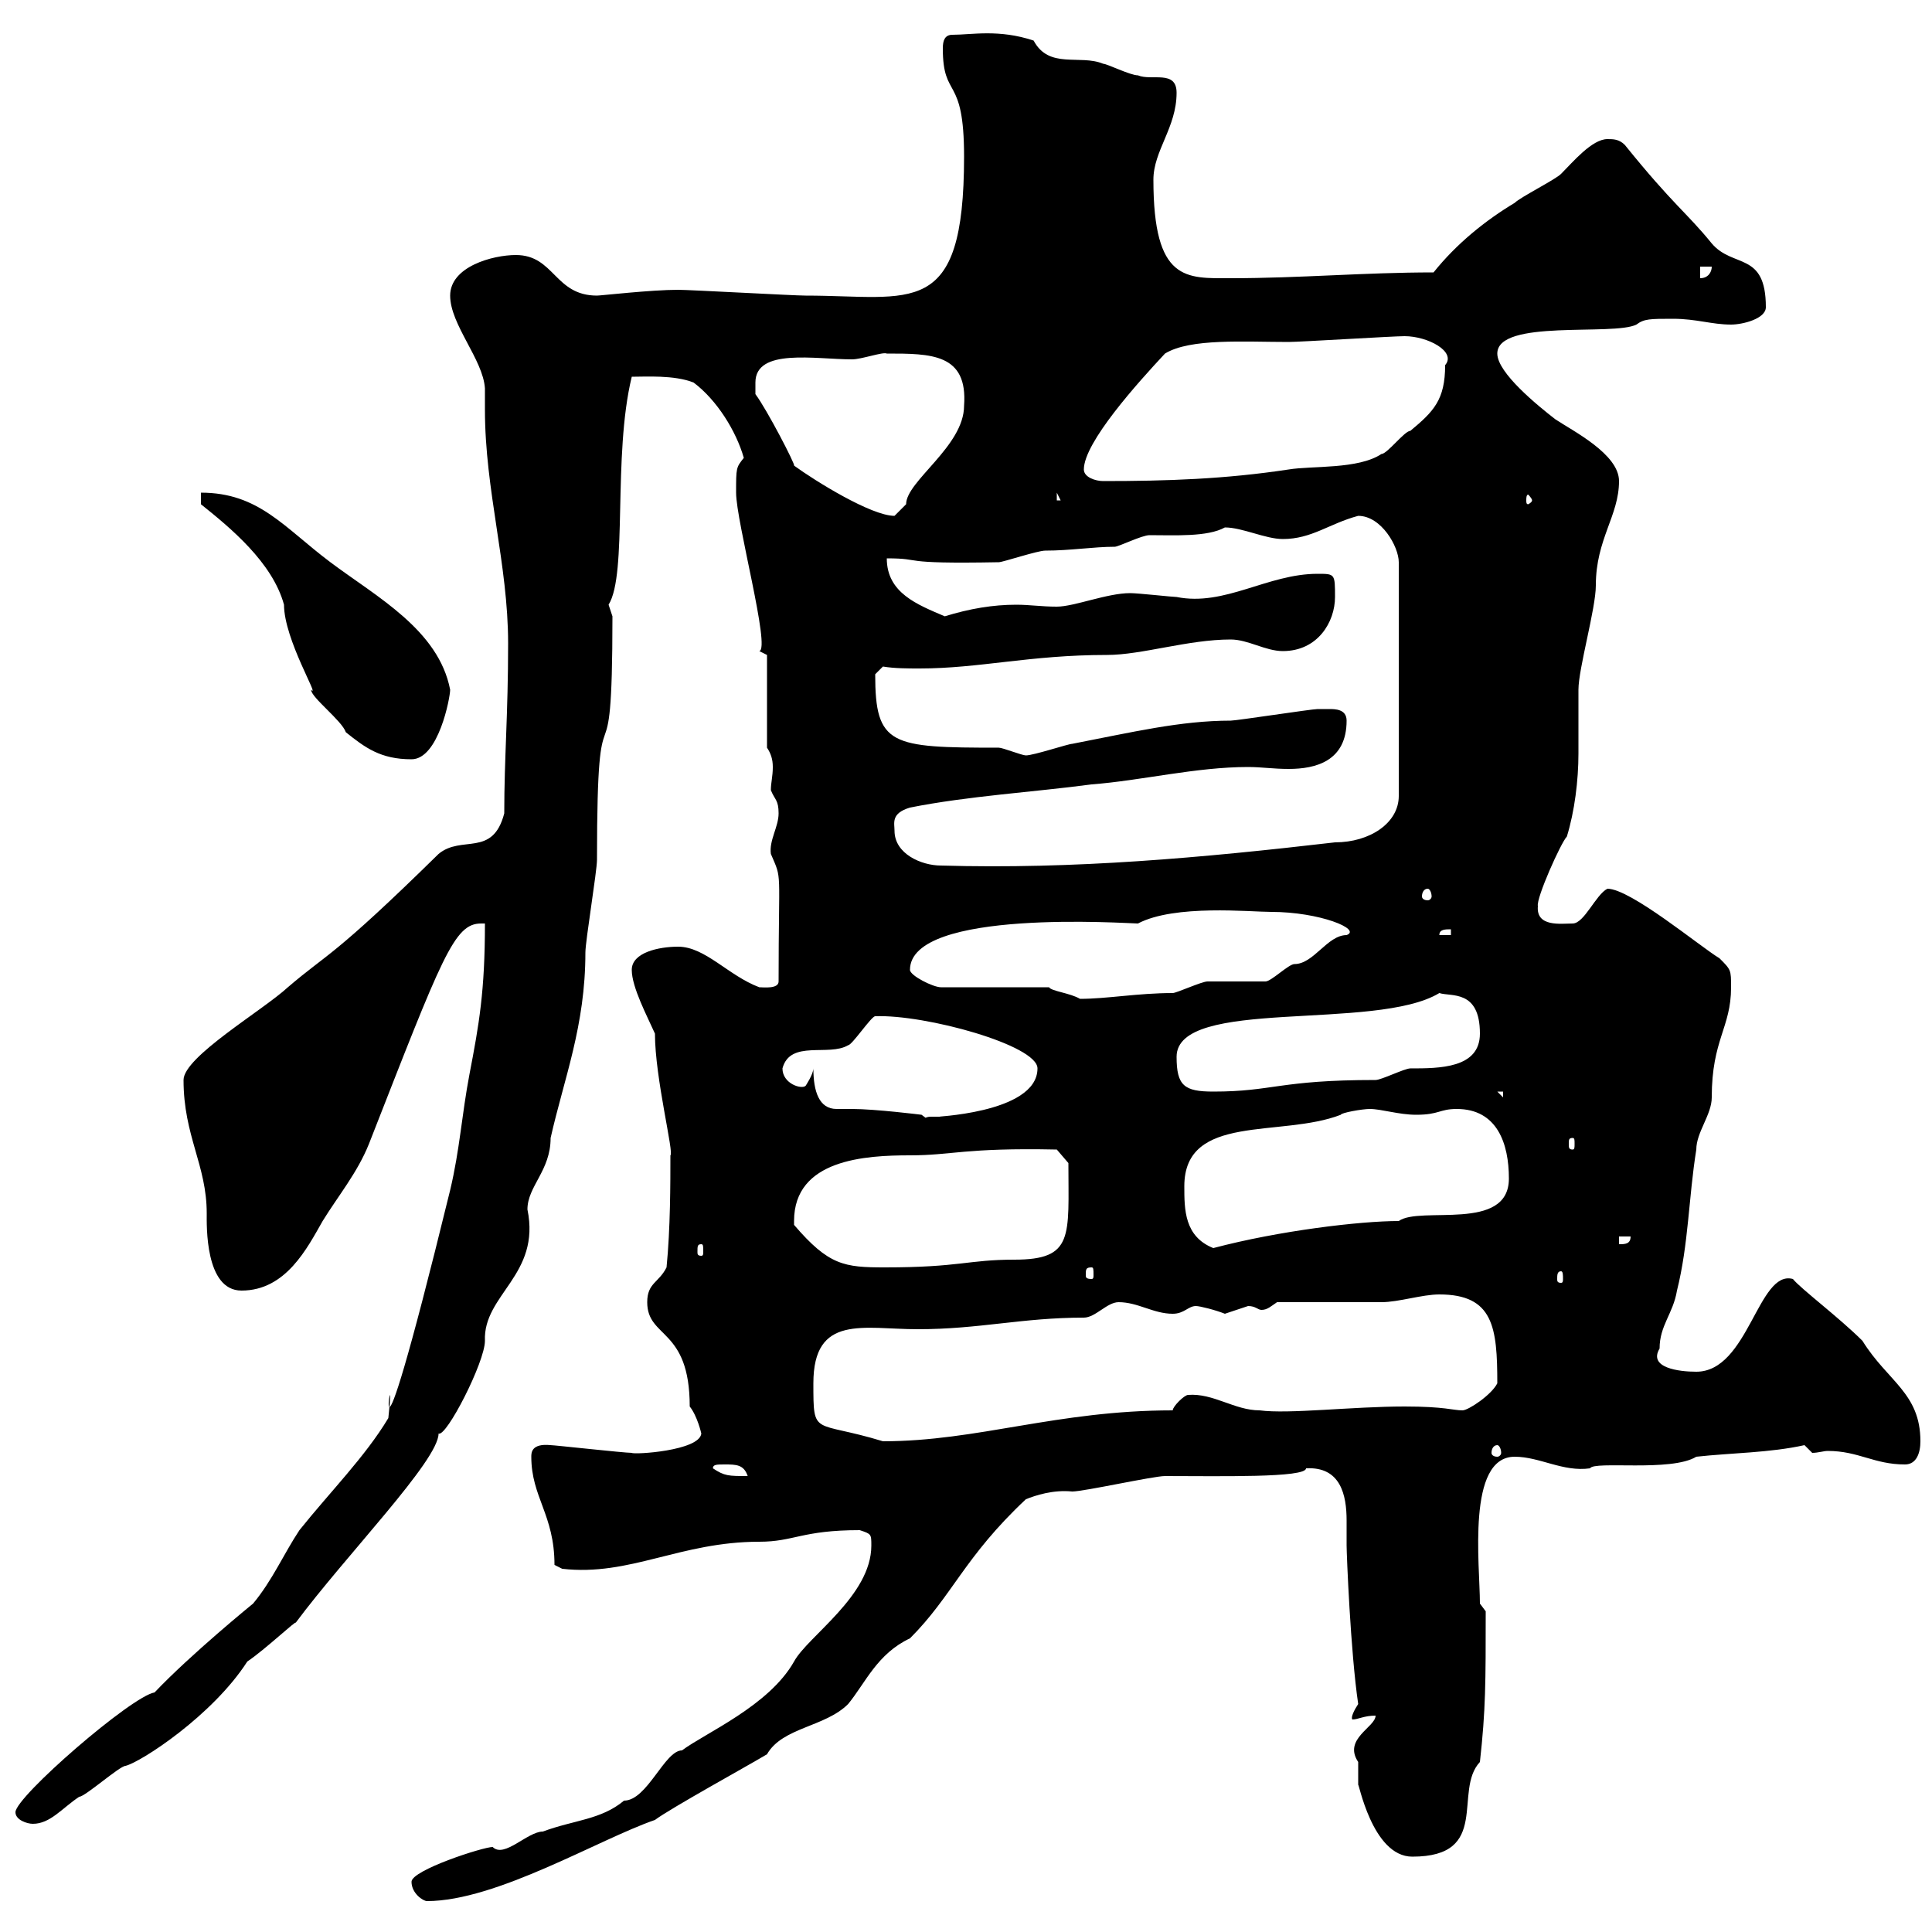<svg xmlns="http://www.w3.org/2000/svg" xmlns:xlink="http://www.w3.org/1999/xlink" width="300" height="300"><path d="M63.90 292.20C63.90 294 65.70 295.20 66.30 295.20C77.10 295.20 93 285.60 101.70 282.60C104.10 280.80 116.10 274.20 119.10 272.40C121.50 268.20 128.10 268.20 131.70 264.60C134.40 261.30 136.20 256.80 141.30 254.40C147.90 247.80 149.70 241.80 159.30 232.80C160.80 232.20 163.50 231.30 166.50 231.60C168.30 231.60 179.10 229.20 180.90 229.20C189.30 229.20 202.80 229.50 202.80 228C208.20 227.70 209.10 232.20 209.10 236.10C209.10 237.60 209.10 238.80 209.10 240C209.10 241.20 209.70 256.50 210.90 264.60C210.30 265.50 209.70 266.70 210 267C210.90 267 211.80 266.40 213.60 266.40C213.60 268.20 208.50 270 210.90 273.60C210.90 274.80 210.90 276.30 210.90 277.20C210.90 276.30 213 288.30 219.30 288.30C231.60 288.30 225.60 278.10 229.80 273.60C230.70 265.50 230.70 261.30 230.70 250.20L229.80 249C229.80 243 227.70 226.20 235.20 226.20C239.10 226.20 242.70 228.60 246.90 228C247.50 226.80 259.50 228.60 263.40 226.20C268.80 225.60 274.80 225.60 280.20 224.40L281.40 225.60C282.30 225.60 283.20 225.30 283.80 225.30C288.60 225.30 291 227.40 295.80 227.40C297.60 227.40 298.20 225.60 298.20 223.80C298.20 216.30 293.10 214.50 289.20 208.20C285.60 204.60 279.60 200.10 278.40 198.60C273 197.10 271.50 213 263.40 213C260.70 213 255.90 212.40 257.70 209.40C257.70 205.80 259.80 204 260.40 200.40C262.20 193.20 262.20 186 263.40 178.50C263.40 175.80 265.80 173.10 265.80 170.40C265.80 161.40 268.80 159.60 268.80 153.30C268.80 150.60 268.80 150.60 267 148.80C264 147 253.20 138 249.60 138C247.80 138.90 246 143.40 244.20 143.40C242.40 143.40 238.50 144 238.80 140.70C238.50 139.50 242.40 130.80 243.30 129.90C244.50 126 245.10 121.20 245.10 117C245.10 113.70 245.10 110.40 245.10 107.10C245.10 103.80 247.80 94.50 247.80 90.90C247.80 83.70 251.40 80.10 251.40 74.70C251.40 70.50 244.20 66.90 241.50 65.10C238.80 63 232.50 57.90 232.50 54.90C232.50 49.50 250.50 52.20 254.10 50.40C255.30 49.50 256.20 49.50 259.80 49.50C263.40 49.50 265.80 50.40 268.80 50.40C270.60 50.40 274.20 49.50 274.20 47.70C274.20 39 269.10 41.70 265.80 37.80C261.90 33 259.80 31.80 252.30 22.50C251.40 21.60 250.50 21.60 249.60 21.60C247.20 21.60 244.20 25.20 242.40 27C241.50 27.90 236.10 30.60 235.20 31.50C230.70 34.20 226.20 37.80 222.60 42.30C211.80 42.30 201.90 43.20 191.10 43.20C184.20 43.20 179.10 43.80 179.10 27.90C179.10 23.40 182.70 19.80 182.70 14.40C182.70 10.80 178.80 12.60 176.70 11.70C175.50 11.70 171.90 9.90 171.30 9.90C167.70 8.40 162.90 10.80 160.50 6.30C155.10 4.50 150.90 5.40 147.90 5.40C146.70 5.40 146.40 6.30 146.40 7.50C146.40 15.60 149.70 11.40 149.70 24.30C149.70 49.80 141.60 45.90 125.10 45.90C123.30 45.90 107.10 45 105.30 45C101.10 45 93.30 45.90 92.70 45.90C86.10 45.90 86.10 39.60 80.10 39.60C76.50 39.60 69.90 41.40 69.90 45.90C69.90 50.40 75 55.80 75.30 60.30C75.30 61.50 75.30 62.40 75.30 63.60C75.30 76.20 78.90 87.60 78.90 99.90C78.90 111 78.30 117.60 78.30 126.30C76.50 133.20 71.70 129.60 68.10 132.60C51.60 148.80 51 147.90 44.70 153.30C40.80 156.90 28.50 164.10 28.50 167.70C28.50 176.40 32.10 180.90 32.10 188.40C32.10 190.20 31.80 200.40 37.50 200.40C44.40 200.40 47.70 193.80 50.10 189.60C52.50 185.70 55.50 182.10 57.30 177.60C68.70 148.50 70.50 143.40 74.70 143.40L75.30 143.40C75.30 153.90 74.40 159 72.90 166.80C71.70 173.10 71.40 178.50 69.90 184.80C56.10 241.20 61.80 206.40 60.30 220.20C56.70 226.20 51.30 231.60 46.50 237.60C44.10 241.20 42.30 245.40 39.30 249C39.30 249 29.70 256.80 24 262.80C20.40 263.40 2.40 279 2.40 281.40C2.40 282.60 4.20 283.20 5.10 283.20C7.80 283.20 9.60 280.80 12.30 279C13.20 279 18.60 274.20 19.50 274.20C21.90 273.60 33 266.40 38.40 258C41.10 256.20 46.20 251.40 45.90 252C53.70 241.50 68.10 226.80 68.10 222.60C69.30 223.20 75.30 211.50 75.30 208.20C75 201 84 198 81.90 187.80C81.90 184.20 85.50 181.80 85.50 176.70C87.60 167.40 90.90 159.30 90.90 147.90C90.90 146.10 92.70 135.30 92.70 133.50C92.70 102 95.10 126 95.10 95.70C95.10 95.70 94.50 93.90 94.50 93.90C97.50 89.10 95.10 70.80 98.10 58.50C100.20 58.50 104.70 58.20 107.70 59.40C111.30 62.10 114.30 66.90 115.50 71.10C114.30 72.60 114.30 72.60 114.30 76.50C114.30 81 119.70 100.80 117.90 101.10C117.90 101.10 119.10 101.70 119.10 101.70L119.10 116.10C119.70 117 120 117.90 120 119.10C120 120.60 119.70 121.50 119.70 122.70C120.30 124.20 120.90 124.20 120.90 126.30C120.90 128.40 119.40 130.50 119.70 132.60C121.50 136.80 120.90 134.40 120.90 152.40C120.90 153.60 118.50 153.30 117.90 153.30C113.10 151.50 109.50 147 105.30 147C102.30 147 98.10 147.90 98.10 150.60C98.10 153.30 100.50 157.80 101.70 160.50C101.70 167.40 104.70 179.10 104.10 179.40C104.10 183.60 104.10 190.80 103.50 196.80C102.30 199.20 100.50 199.20 100.50 202.20C100.50 207.90 107.10 206.10 107.10 218.40C108.30 219.90 108.90 222.60 108.90 222.60C108.60 225.30 98.40 225.90 98.10 225.60C96.90 225.60 86.10 224.40 85.50 224.40C82.50 224.10 82.50 225.60 82.50 226.20C82.50 232.50 86.10 235.20 86.10 243L87.30 243.60C97.80 244.80 105.60 239.40 117.90 239.40C123.30 239.40 124.50 237.60 133.50 237.60C135.30 238.20 135.30 238.20 135.30 240C135.30 247.80 125.40 254.10 123.30 258C119.40 264.90 109.50 269.10 105.90 271.80C103.20 271.80 100.50 279.60 96.90 279.60C93.30 282.60 89.10 282.60 84.30 284.40C81.90 284.40 78.30 288.60 76.50 286.80C75 286.80 63.90 290.40 63.90 292.20ZM110.70 228C110.70 227.40 111.30 227.40 112.50 227.40C114.30 227.40 115.50 227.40 116.10 229.20C113.10 229.20 112.50 229.20 110.70 228ZM232.50 224.40C232.80 224.40 233.10 225 233.10 225.60C233.10 225.90 232.80 226.20 232.50 226.20C231.90 226.20 231.60 225.90 231.60 225.60C231.60 225 231.90 224.40 232.50 224.40ZM126.30 214.80C126.30 204 134.10 206.40 142.50 206.40C152.10 206.40 158.70 204.60 168.30 204.60C170.10 204.60 171.90 202.20 173.70 202.20C176.70 202.20 179.10 204 182.10 204C183.90 204 184.50 202.80 185.70 202.80C186.30 202.80 188.70 203.40 190.20 204C190.20 204 193.80 202.80 193.80 202.80C195 202.80 195.30 203.40 195.90 203.40C196.80 203.40 197.40 202.80 198.30 202.20C201 202.20 211.80 202.20 214.50 202.20C217.20 202.20 220.80 201 223.50 201C231.90 201 232.50 206.10 232.50 214.80C231.60 216.60 228 219 227.10 219C225.60 219 224.40 218.40 218.10 218.40C210 218.40 200.10 219.60 195.60 219C191.70 219 188.40 216.30 184.50 216.60C183.90 216.60 182.10 218.40 182.10 219C164.10 219 151.80 223.80 137.10 223.80C126.30 220.50 126.30 223.20 126.30 214.80ZM242.40 197.40C242.70 197.40 242.70 198 242.70 198.60C242.70 198.90 242.70 199.20 242.40 199.20C241.80 199.20 241.80 198.90 241.80 198.60C241.80 198 241.80 197.40 242.40 197.40ZM169.50 196.80C169.80 196.80 169.80 197.10 169.80 198C169.80 198.30 169.80 198.60 169.50 198.60C168.60 198.60 168.60 198.30 168.60 198C168.60 197.10 168.60 196.80 169.50 196.80ZM123.30 190.20C123.30 190.20 123.30 190.20 123.30 189.60C123.30 180 134.40 179.40 141.30 179.40C147.90 179.40 149.70 178.20 164.10 178.50L165.90 180.60C165.90 192 166.80 195.60 157.50 195.60C150.30 195.60 149.10 196.80 137.40 196.80C131.10 196.80 128.70 196.50 123.30 190.20ZM108.90 193.20C109.20 193.20 109.20 193.50 109.20 194.40C109.20 194.70 109.20 195 108.90 195C108.30 195 108.30 194.70 108.30 194.40C108.30 193.50 108.30 193.20 108.90 193.20ZM183.90 184.20C183.90 172.80 198.90 176.70 208.20 173.10C208.20 172.80 211.50 172.20 212.70 172.20C214.50 172.20 217.20 173.10 219.90 173.10C223.50 173.10 223.50 172.20 226.20 172.20C232.50 172.20 234.30 177.60 234.30 183C234.30 191.40 220.50 187.20 217.20 189.60C211.20 189.60 198.60 191.10 188.40 193.80C183.90 192 183.90 187.80 183.90 184.20ZM251.40 192L253.20 192C253.20 193.20 252.30 193.20 251.40 193.20ZM244.20 176.70C244.50 176.70 244.50 177 244.50 177.60C244.50 178.20 244.50 178.50 244.20 178.50C243.60 178.50 243.60 178.20 243.60 177.60C243.60 177 243.60 176.70 244.20 176.70ZM126.30 165.90C126.30 166.80 125.10 168.60 125.10 168.60C124.50 169.20 121.50 168.30 121.50 165.90C122.70 161.40 128.70 164.10 131.70 162.30C132.30 162.30 135.30 157.80 135.90 157.80C143.70 157.50 161.10 162.30 161.10 165.90C161.10 173.10 143.70 173.40 146.10 173.40C145.20 173.40 144.90 173.40 144.60 173.40C144.30 173.40 143.70 173.40 143.10 174L144.30 174L143.10 173.10C143.10 173.10 135.90 172.20 132.30 172.20C131.10 172.20 130.50 172.20 129.90 172.20C127.20 172.20 126.30 169.50 126.30 165.90ZM232.50 169.50L233.40 169.50L233.40 170.40ZM182.70 164.10C182.70 154.80 213.60 160.20 223.50 154.20C225.30 154.80 229.80 153.60 229.80 160.50C229.80 165.90 223.50 165.90 219 165.90C218.10 165.90 214.50 167.70 213.60 167.70C198.60 167.70 197.70 169.50 188.40 169.50C183.90 169.50 182.70 168.60 182.70 164.10ZM141.30 150.60C141.30 141 175.20 143.40 176.70 143.40C182.40 140.40 194.10 141.60 197.40 141.60C204.90 141.60 211.50 144.30 209.10 145.20C206.10 145.20 204 149.70 201 149.70C200.10 149.70 197.40 152.40 196.50 152.40C195.60 152.40 188.40 152.40 187.50 152.40C186.60 152.40 182.70 154.20 182.10 154.20C176.70 154.20 171.90 155.10 167.70 155.10C166.20 154.20 163.20 153.90 162.90 153.30L146.10 153.30C144.90 153.30 141.30 151.50 141.30 150.60ZM225.30 144.30L225.30 145.20L223.50 145.20C223.50 144.30 224.40 144.30 225.30 144.30ZM221.70 138C222 138 222.30 138.60 222.30 139.20C222.30 139.50 222 139.80 221.70 139.80C221.10 139.80 220.80 139.50 220.80 139.20C220.80 138.60 221.10 138 221.70 138ZM138.90 129C138.90 127.80 138.30 126.30 141.30 125.40C150.30 123.60 160.50 123 169.50 121.80C177.30 121.20 185.70 119.10 193.80 119.10C195.90 119.10 197.70 119.40 200.10 119.40C204.30 119.40 209.10 118.20 209.10 111.90C209.10 110.10 207.30 110.10 206.40 110.10C205.50 110.10 204.60 110.10 204.60 110.10C203.70 110.10 192 111.90 191.10 111.90C183.30 111.90 175.80 113.70 166.50 115.50C165.90 115.50 160.50 117.30 159.30 117.30C158.70 117.30 155.70 116.10 155.10 116.10C138.30 116.10 135.90 115.80 135.90 104.70C135.90 104.70 137.10 103.50 137.10 103.50C138.90 103.80 141 103.80 142.80 103.80C152.10 103.80 159.90 101.70 171.90 101.70C177.30 101.70 184.50 99.30 191.10 99.30C193.80 99.30 196.50 101.10 199.20 101.10C204.60 101.10 207.30 96.60 207.30 92.70C207.30 89.10 207.30 89.10 204.60 89.10C196.80 89.10 190.20 94.20 182.70 92.70C182.10 92.70 176.70 92.10 175.50 92.10C171.90 92.10 166.80 94.20 164.10 94.20C161.70 94.20 159.90 93.90 157.80 93.90C154.20 93.90 150.60 94.50 146.70 95.70C142.50 93.90 137.70 92.10 137.70 86.70C143.70 86.70 138.90 87.60 155.10 87.30C155.70 87.30 161.10 85.50 162.30 85.50C166.20 85.50 169.80 84.90 173.10 84.90C173.70 84.90 177.30 83.10 178.50 83.10C182.40 83.10 187.50 83.40 190.20 81.90C192.90 81.90 196.50 83.70 199.20 83.70C203.70 83.70 206.40 81.30 210.90 80.10C214.50 80.10 217.20 84.90 217.20 87.30L217.20 123.60C217.20 127.80 212.70 130.80 207.30 130.80C186.60 133.20 166.80 135 146.10 134.40C143.10 134.40 138.90 132.60 138.90 129ZM31.20 78.30C35.70 81.90 42.30 87.30 44.10 93.90C44.10 99.30 49.80 108.60 48.30 107.10C48.30 108.30 53.10 111.90 53.70 113.70C56.70 116.10 59.10 117.90 63.90 117.90C68.10 117.90 69.90 108.30 69.90 107.10C68.10 97.80 58.50 92.70 51.30 87.30C44.10 81.90 40.20 76.50 31.20 76.50ZM123.30 72.30C123.60 72.30 119.10 63.60 117.30 61.20C117.30 61.20 117.30 60.30 117.30 59.40C117.30 54 126.60 55.80 132.30 55.80C133.80 55.80 137.10 54.60 137.70 54.90C144.60 54.90 150.30 54.90 149.70 63C149.70 69.30 140.70 74.70 140.70 78.30C140.70 78.30 138.90 80.10 138.90 80.10C135.30 80.10 126.60 74.70 123.30 72.30ZM164.10 76.50L164.70 77.70L164.10 77.70ZM237.90 77.70C237.90 78 237.30 78.30 237.30 78.30C237 78.30 237 78 237 77.70C237 77.40 237 76.80 237.30 76.80C237.30 76.80 237.90 77.40 237.90 77.70ZM168.30 72.90C168.30 68.70 176.70 59.40 180.90 54.90C184.80 52.50 193.20 53.10 200.10 53.10C201.90 53.10 216.30 52.20 218.10 52.20C221.70 52.20 226.20 54.60 224.40 56.70C224.40 62.10 222.60 63.90 219 66.90C218.10 66.90 215.40 70.50 214.50 70.50C210.90 72.90 203.70 72.30 200.10 72.90C190.20 74.40 181.20 74.70 171.30 74.70C170.10 74.70 168.30 74.10 168.30 72.90ZM264 41.40L265.80 41.40C265.80 42.30 265.20 43.20 264 43.20Z"/></svg>